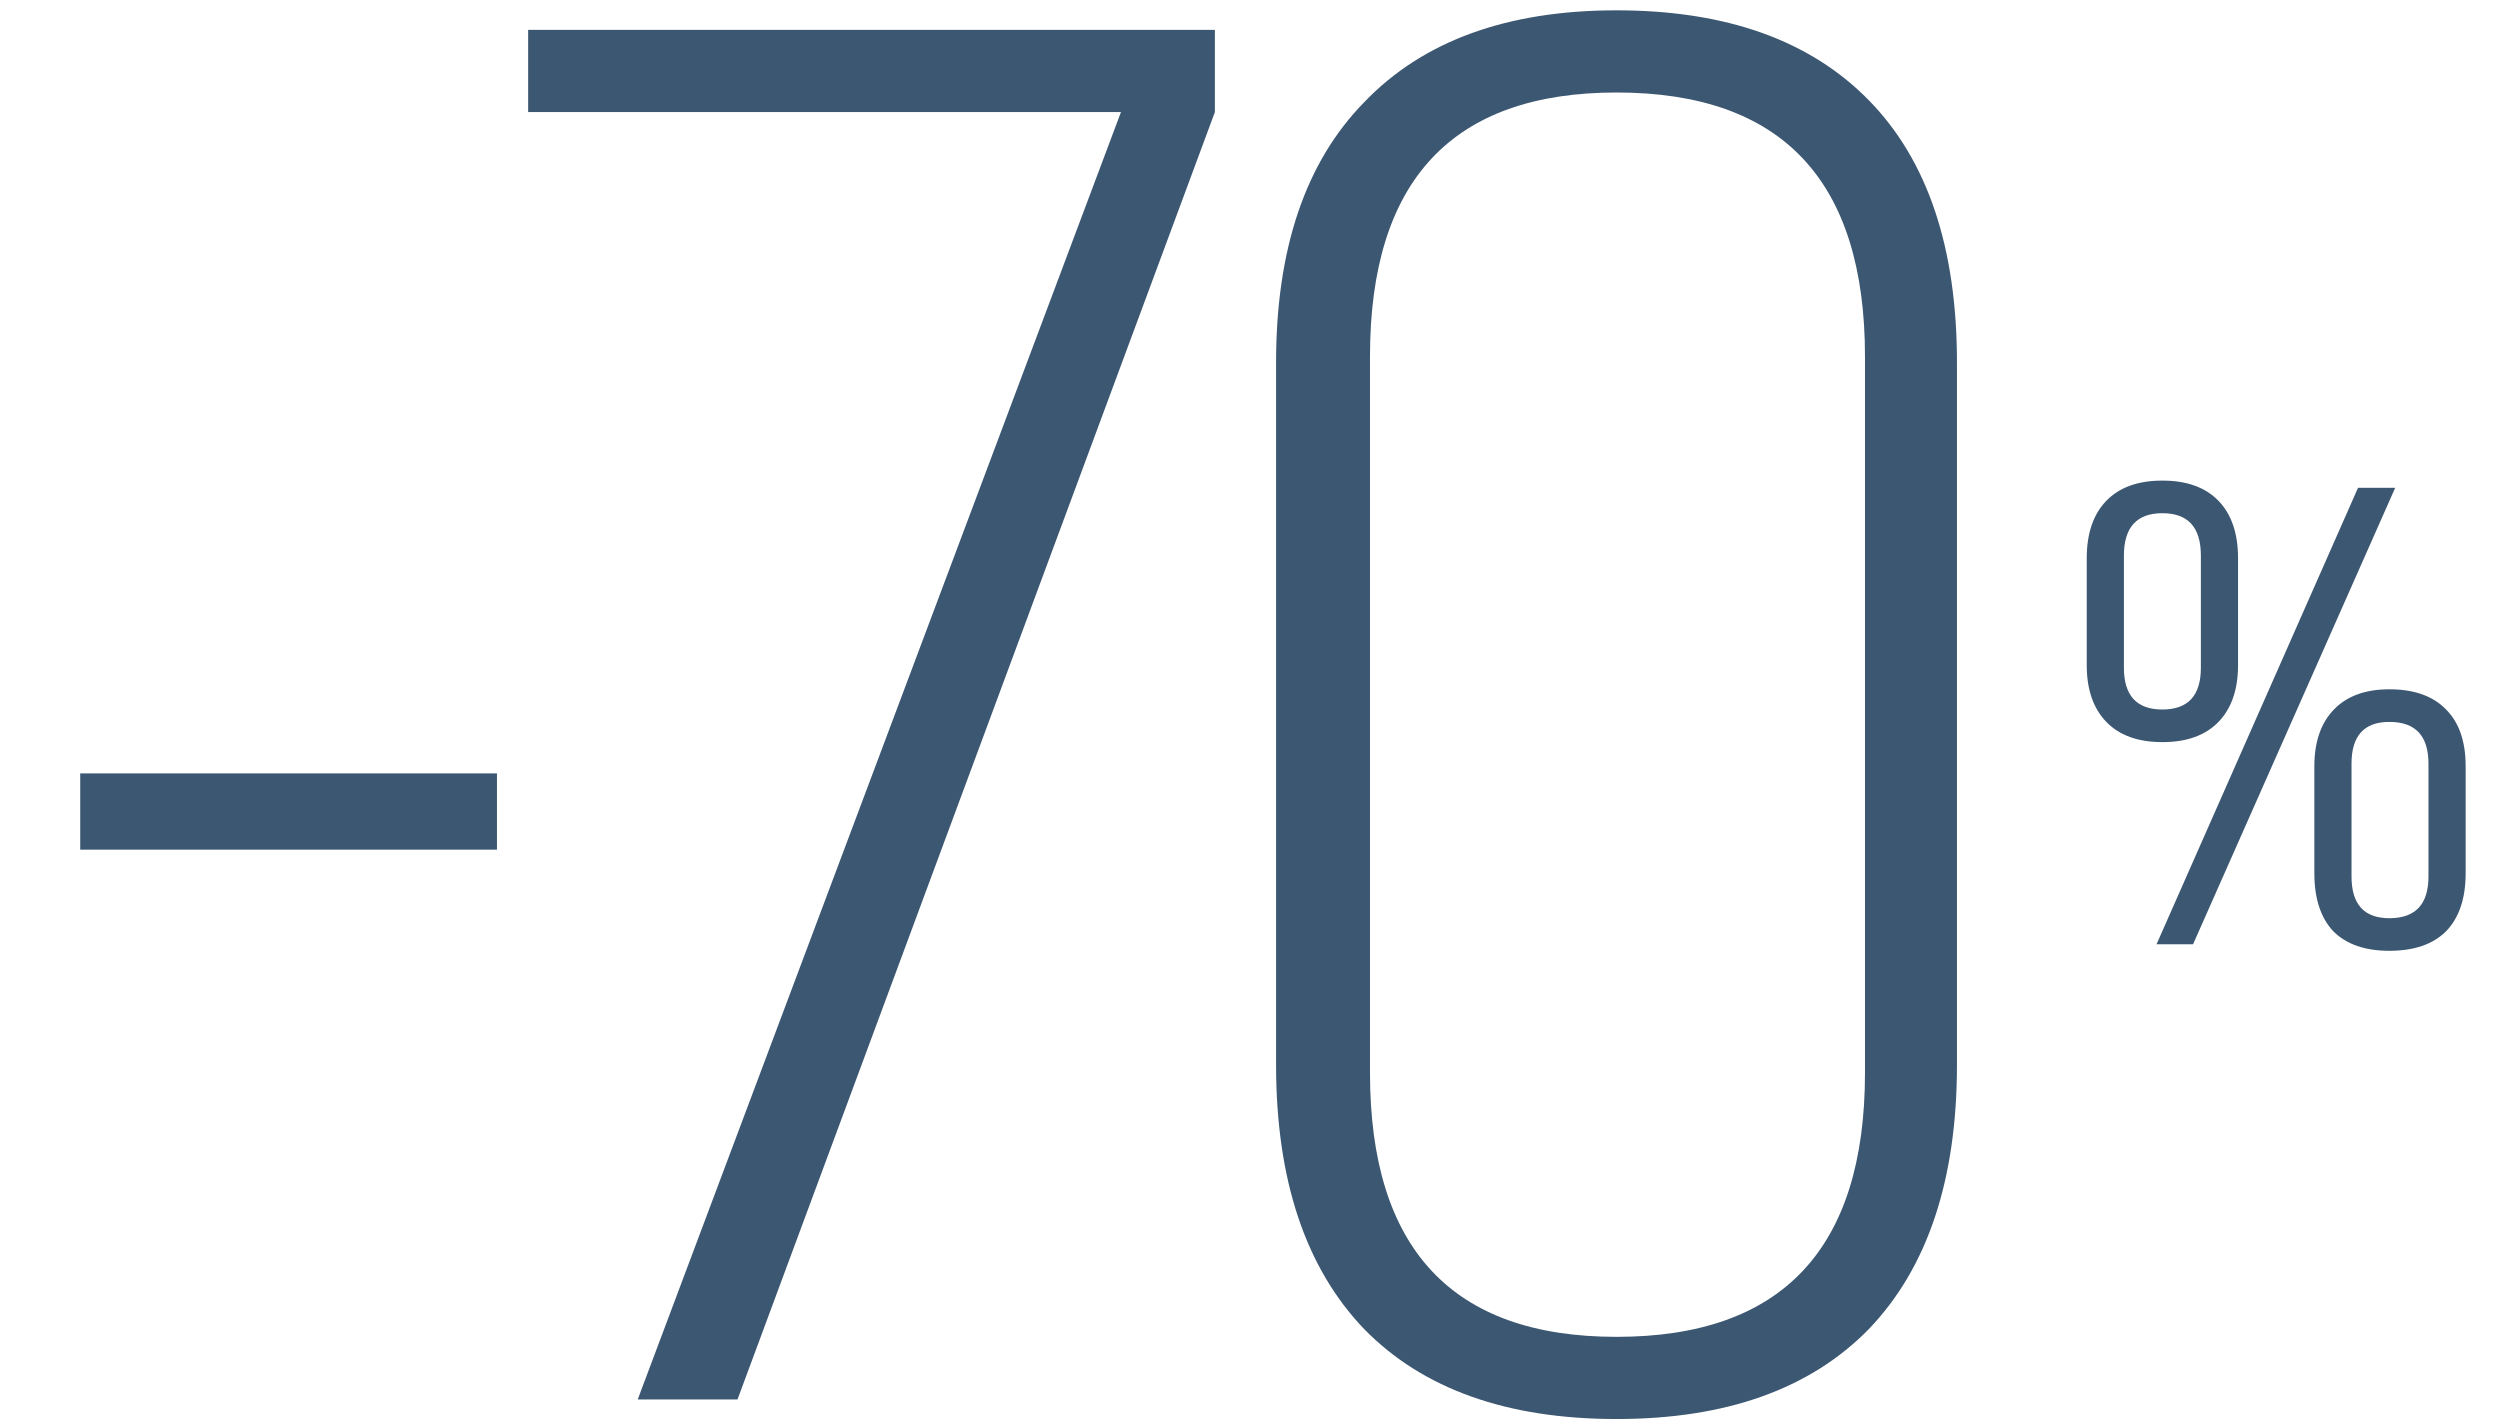 <svg width="184" height="105" viewBox="0 0 184 105" fill="none" xmlns="http://www.w3.org/2000/svg">
    <g opacity="0.9">
        <path d="M36.576 62.536H5.904V56.92H36.576V62.536ZM54.28 103H46.936L82.504 8.248H38.872V2.2H89.416V8.248L54.28 103ZM93.919 78.376V26.68C93.919 18.328 96.079 11.944 100.399 7.528C104.719 3.016 110.911 0.76 118.976 0.76C127.04 0.76 133.232 2.968 137.551 7.384C141.872 11.8 144.032 18.232 144.032 26.68V78.376C144.032 86.824 141.872 93.304 137.551 97.816C133.232 102.232 127.04 104.44 118.976 104.44C110.911 104.44 104.719 102.232 100.399 97.816C96.079 93.304 93.919 86.824 93.919 78.376ZM118.976 98.392C131.167 98.392 137.263 91.912 137.263 78.952V26.248C137.263 13.288 131.167 6.808 118.976 6.808C106.879 6.808 100.831 13.288 100.831 26.248V78.952C100.831 91.912 106.879 98.392 118.976 98.392Z" fill="#274562"/>
        <path d="M153.584 48.956V41.084C153.584 39.26 154.064 37.852 155.024 36.86C155.984 35.868 157.36 35.372 159.152 35.372C160.944 35.372 162.32 35.868 163.28 36.86C164.24 37.852 164.72 39.26 164.72 41.084V48.956C164.72 50.748 164.24 52.14 163.28 53.132C162.32 54.124 160.944 54.62 159.152 54.62C157.36 54.62 155.984 54.124 155.024 53.132C154.064 52.14 153.584 50.748 153.584 48.956ZM161.408 69.5H158.72L173.552 35.9H176.288L161.408 69.5ZM161.984 49.148V40.892C161.984 38.812 161.04 37.772 159.152 37.772C157.264 37.772 156.32 38.812 156.32 40.892V49.148C156.32 51.196 157.264 52.22 159.152 52.22C161.04 52.22 161.984 51.196 161.984 49.148ZM175.856 69.98C174.064 69.98 172.688 69.5 171.728 68.54C170.8 67.548 170.336 66.124 170.336 64.268V56.396C170.336 54.604 170.816 53.212 171.776 52.22C172.736 51.228 174.096 50.732 175.856 50.732C177.68 50.732 179.072 51.228 180.032 52.22C180.992 53.18 181.472 54.572 181.472 56.396V64.268C181.472 66.124 180.992 67.548 180.032 68.54C179.072 69.5 177.68 69.98 175.856 69.98ZM175.856 67.58C177.776 67.58 178.736 66.556 178.736 64.508V56.204C178.736 54.156 177.776 53.132 175.856 53.132C174 53.132 173.072 54.156 173.072 56.204V64.508C173.072 66.556 174 67.58 175.856 67.58Z" fill="#274562"/>
    </g>
</svg>
